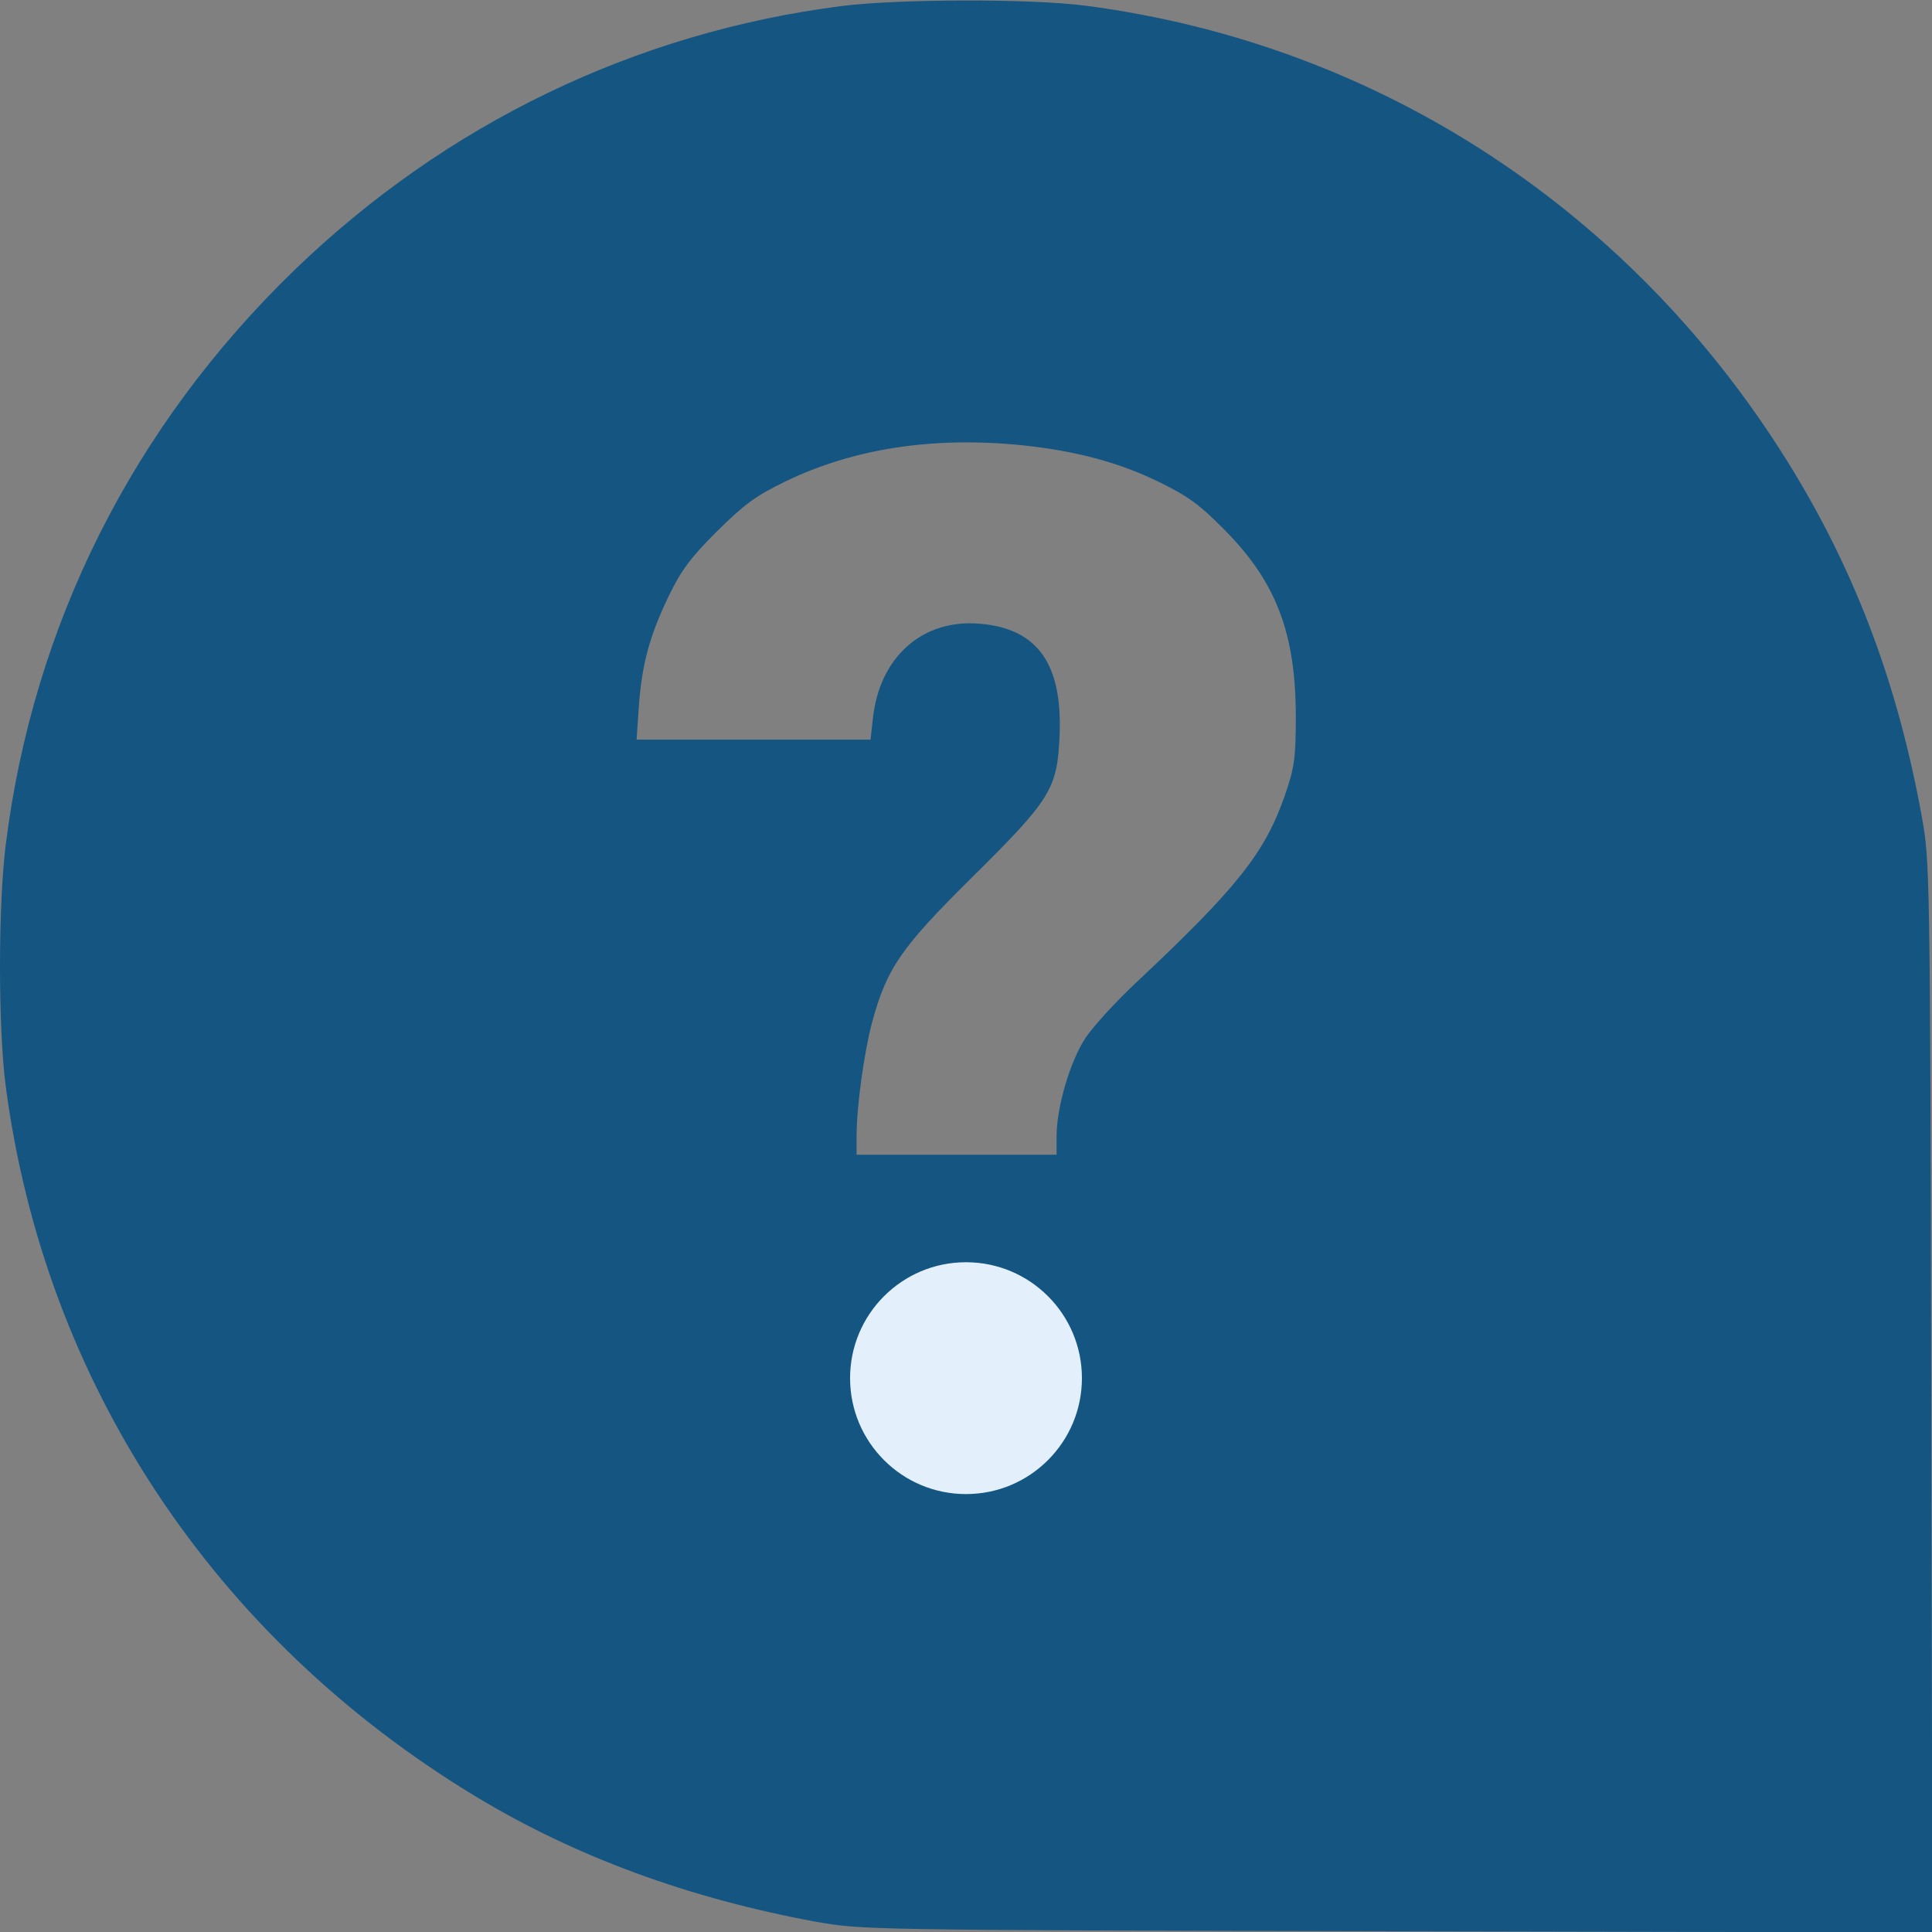 <svg width="75" height="75" viewBox="0 0 75 75" fill="none" xmlns="http://www.w3.org/2000/svg">
<rect x="0" y="0" width="75" height="75" fill="#808080" stroke="none"/>
<g clip-path="url(#clip0_1102_728)">
<path d="M32.666 0.235C24.653 1.261 17.314 4.806 11.44 10.475C5.142 16.568 1.289 24.259 0.22 32.813C-0.073 35.201 -0.073 39.874 0.22 42.145C1.729 53.658 8.276 63.575 18.472 69.742C22.354 72.086 26.748 73.697 31.699 74.606C33.457 74.913 33.589 74.928 54.243 74.972L75.015 75.016L74.971 54.244C74.927 33.59 74.912 33.458 74.605 31.7C73.682 26.632 72.085 22.355 69.624 18.297C63.53 8.263 53.584 1.715 42.144 0.221C40.005 -0.058 34.849 -0.043 32.666 0.235ZM39.697 17.286C41.763 17.506 43.418 17.945 44.956 18.692C46.099 19.249 46.553 19.571 47.534 20.567C49.541 22.589 50.303 24.581 50.303 27.833C50.303 29.444 50.244 29.811 49.893 30.836C49.116 33.092 48.047 34.44 44.15 38.102C43.345 38.849 42.437 39.845 42.144 40.284C41.543 41.192 41.016 42.98 41.016 44.122V44.825H37.134H33.252V44.122C33.252 42.95 33.545 40.855 33.852 39.698C34.424 37.589 34.966 36.798 37.734 34.059C40.796 31.026 41.045 30.631 41.133 28.551C41.25 25.782 40.283 24.405 38.057 24.215C35.815 24.01 34.131 25.504 33.882 27.921L33.794 28.712H29.253H24.712L24.8 27.423C24.917 25.797 25.21 24.698 25.957 23.145C26.44 22.149 26.792 21.666 27.817 20.641C28.887 19.586 29.311 19.264 30.483 18.692C33.149 17.403 36.24 16.935 39.697 17.286ZM39.434 49.176C40.298 49.571 41.397 50.567 41.792 51.344C41.997 51.739 42.114 52.296 42.158 53.102C42.217 54.2 42.188 54.332 41.719 55.226C40.825 56.94 39.273 57.789 37.06 57.774C36.035 57.774 35.669 57.701 34.98 57.394C32.886 56.427 31.802 54.449 32.227 52.398C32.534 50.875 33.472 49.82 35.112 49.132C35.859 48.81 36.138 48.78 37.353 48.824C38.364 48.853 38.935 48.956 39.434 49.176Z" fill="#145582"/>
<circle cx="37.5" cy="53.5" r="5.5" fill="#E3F0FB" stroke="#145582" stroke-width="2"/>
</g>
<defs>
<clipPath id="clip0_1102_728">
<rect width="75" height="75" fill="white"/>
</clipPath>
</defs>
</svg>
